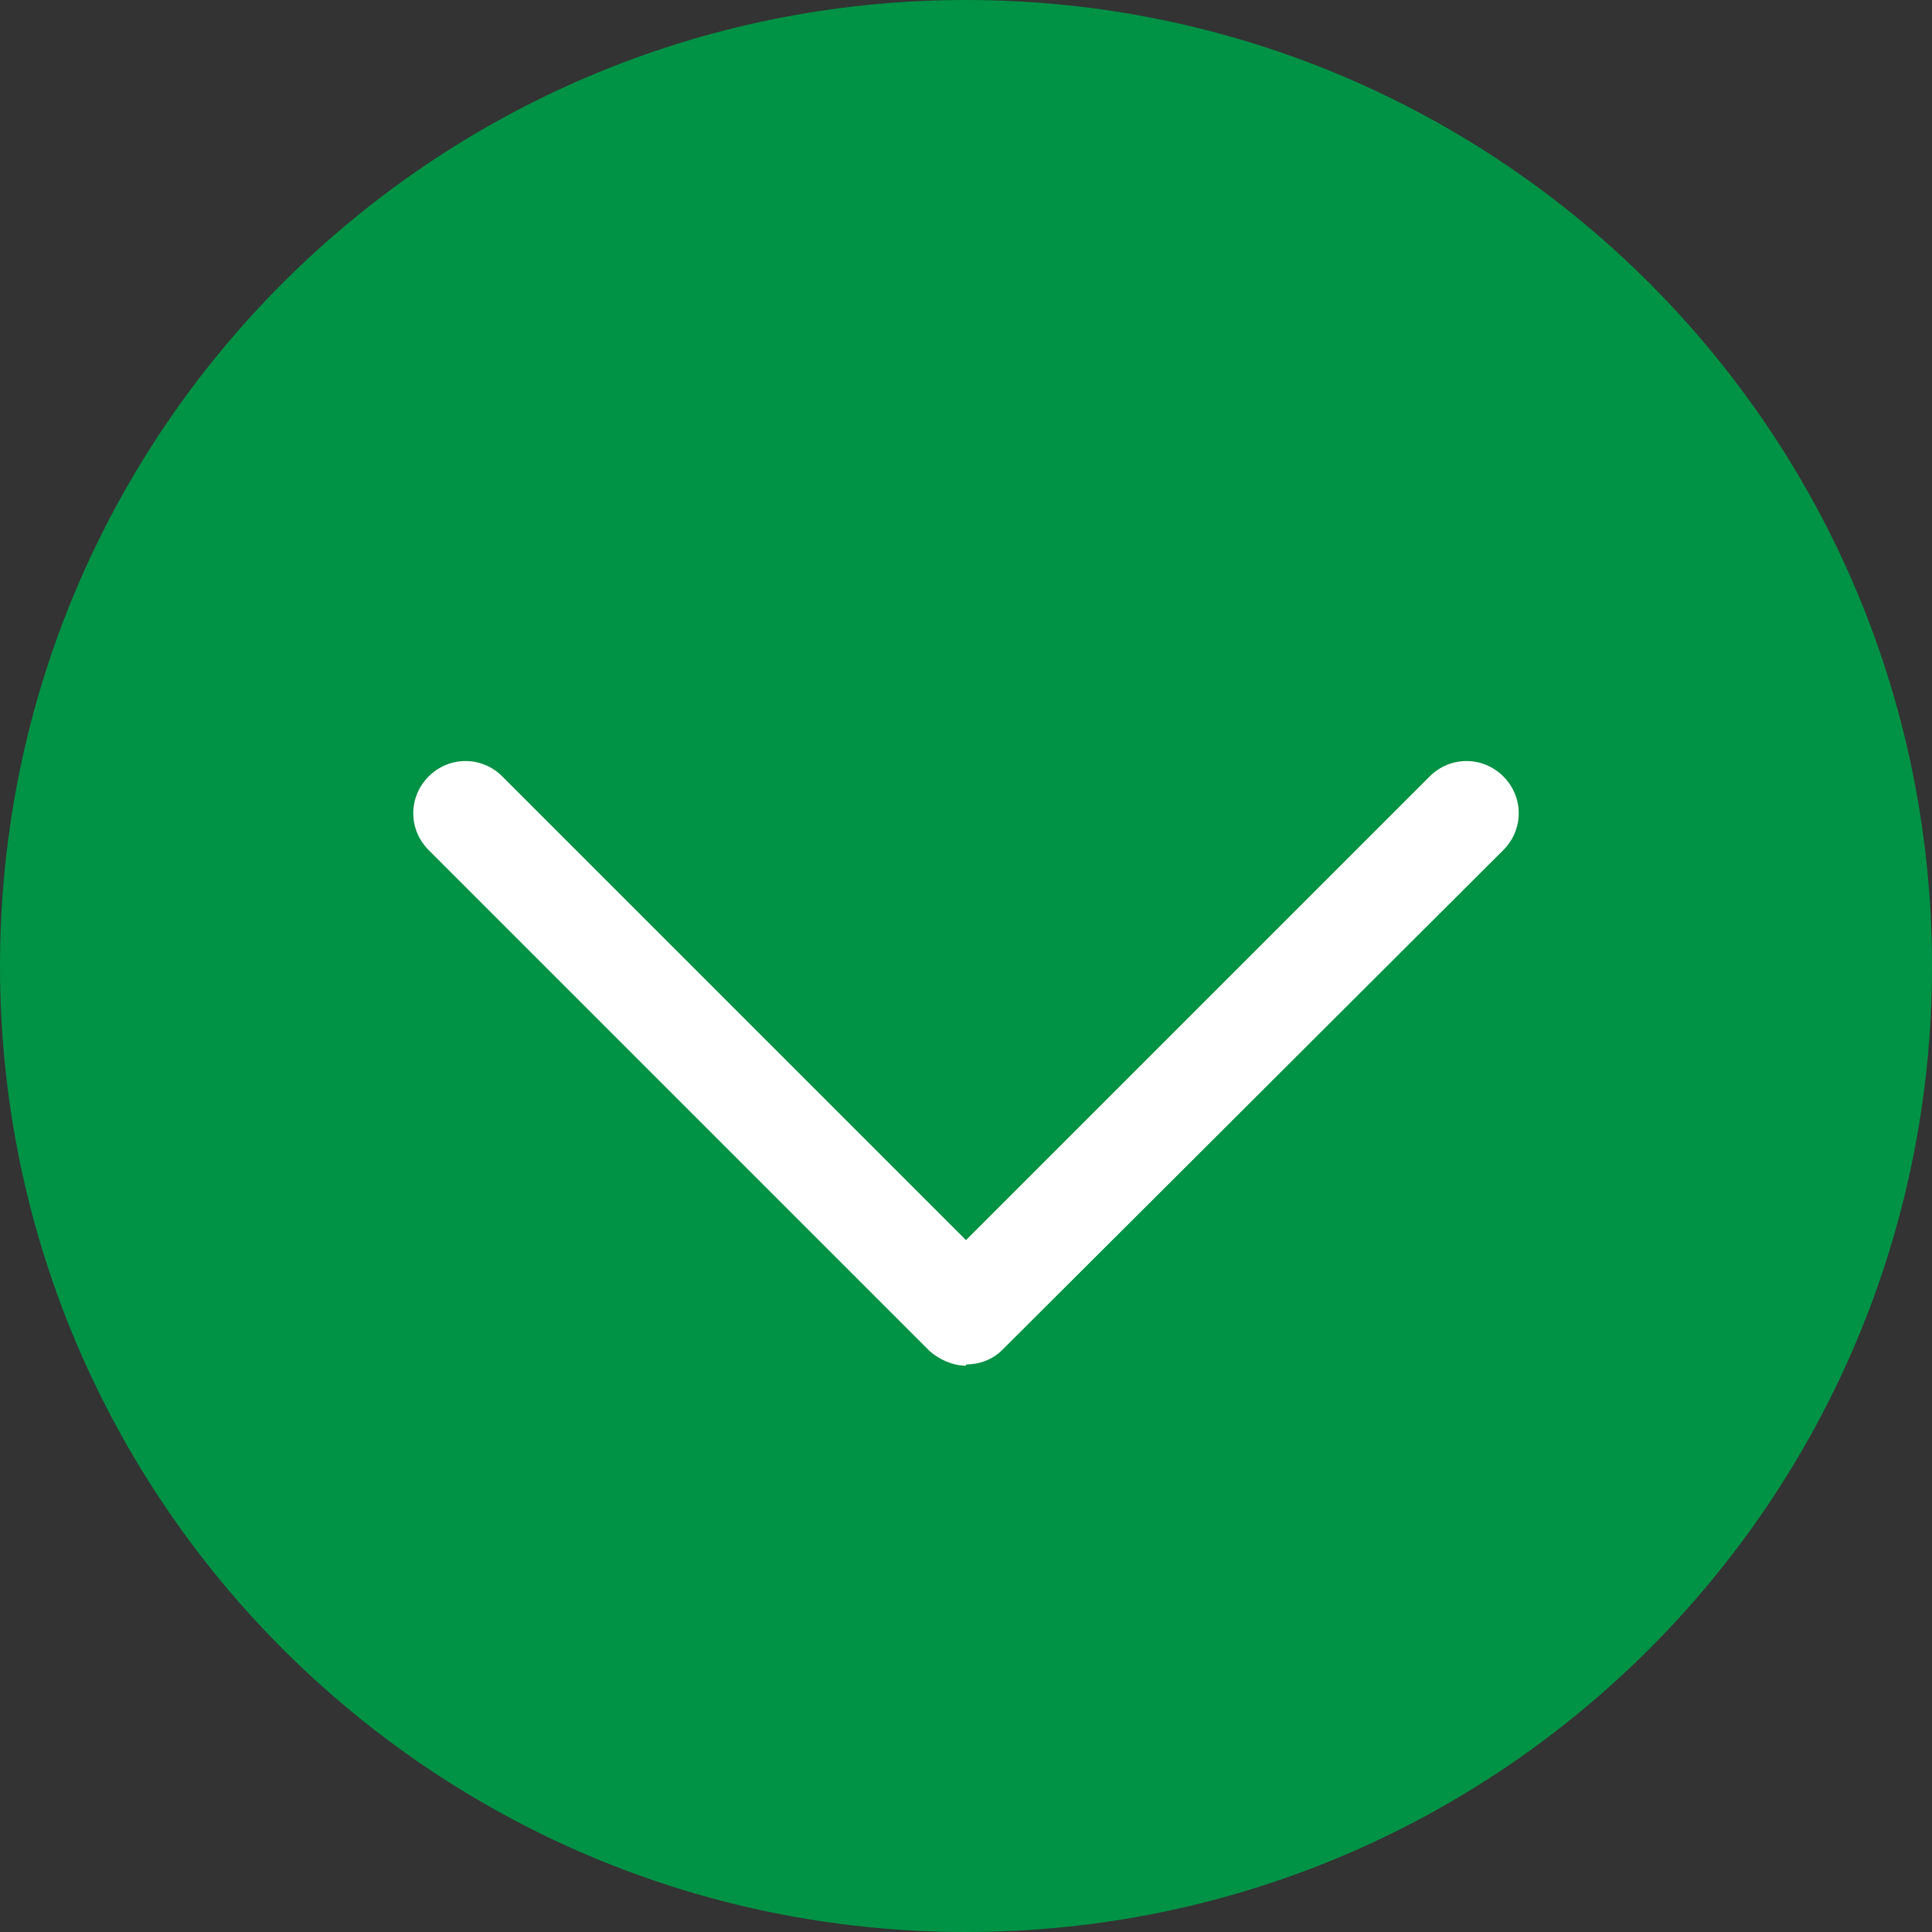<svg xmlns="http://www.w3.org/2000/svg" viewBox="0 0 16 16"><rect x="0" y="0" width="16" height="16" fill="#333333" stroke="none"/><defs><clipPath id="a"><path fill="none" d="M0 0h16v16H0z"/></clipPath></defs><g clip-path="url(#a)"><path d="M16 8c0 4.42-3.58 8-8 8s-8-3.58-8-8 3.58-8 8-8 8 3.58 8 8" fill="#009245"/><path d="M8 11.31c-.11 0-.22-.05-.3-.12L3.55 7.04c-.17-.17-.17-.44 0-.61s.44-.17.61 0L8 10.27l3.84-3.84c.17-.17.44-.17.61 0 .17.17.17.44 0 .61L8.3 11.18c-.08.08-.19.12-.3.12" fill="#fff"/></g></svg>